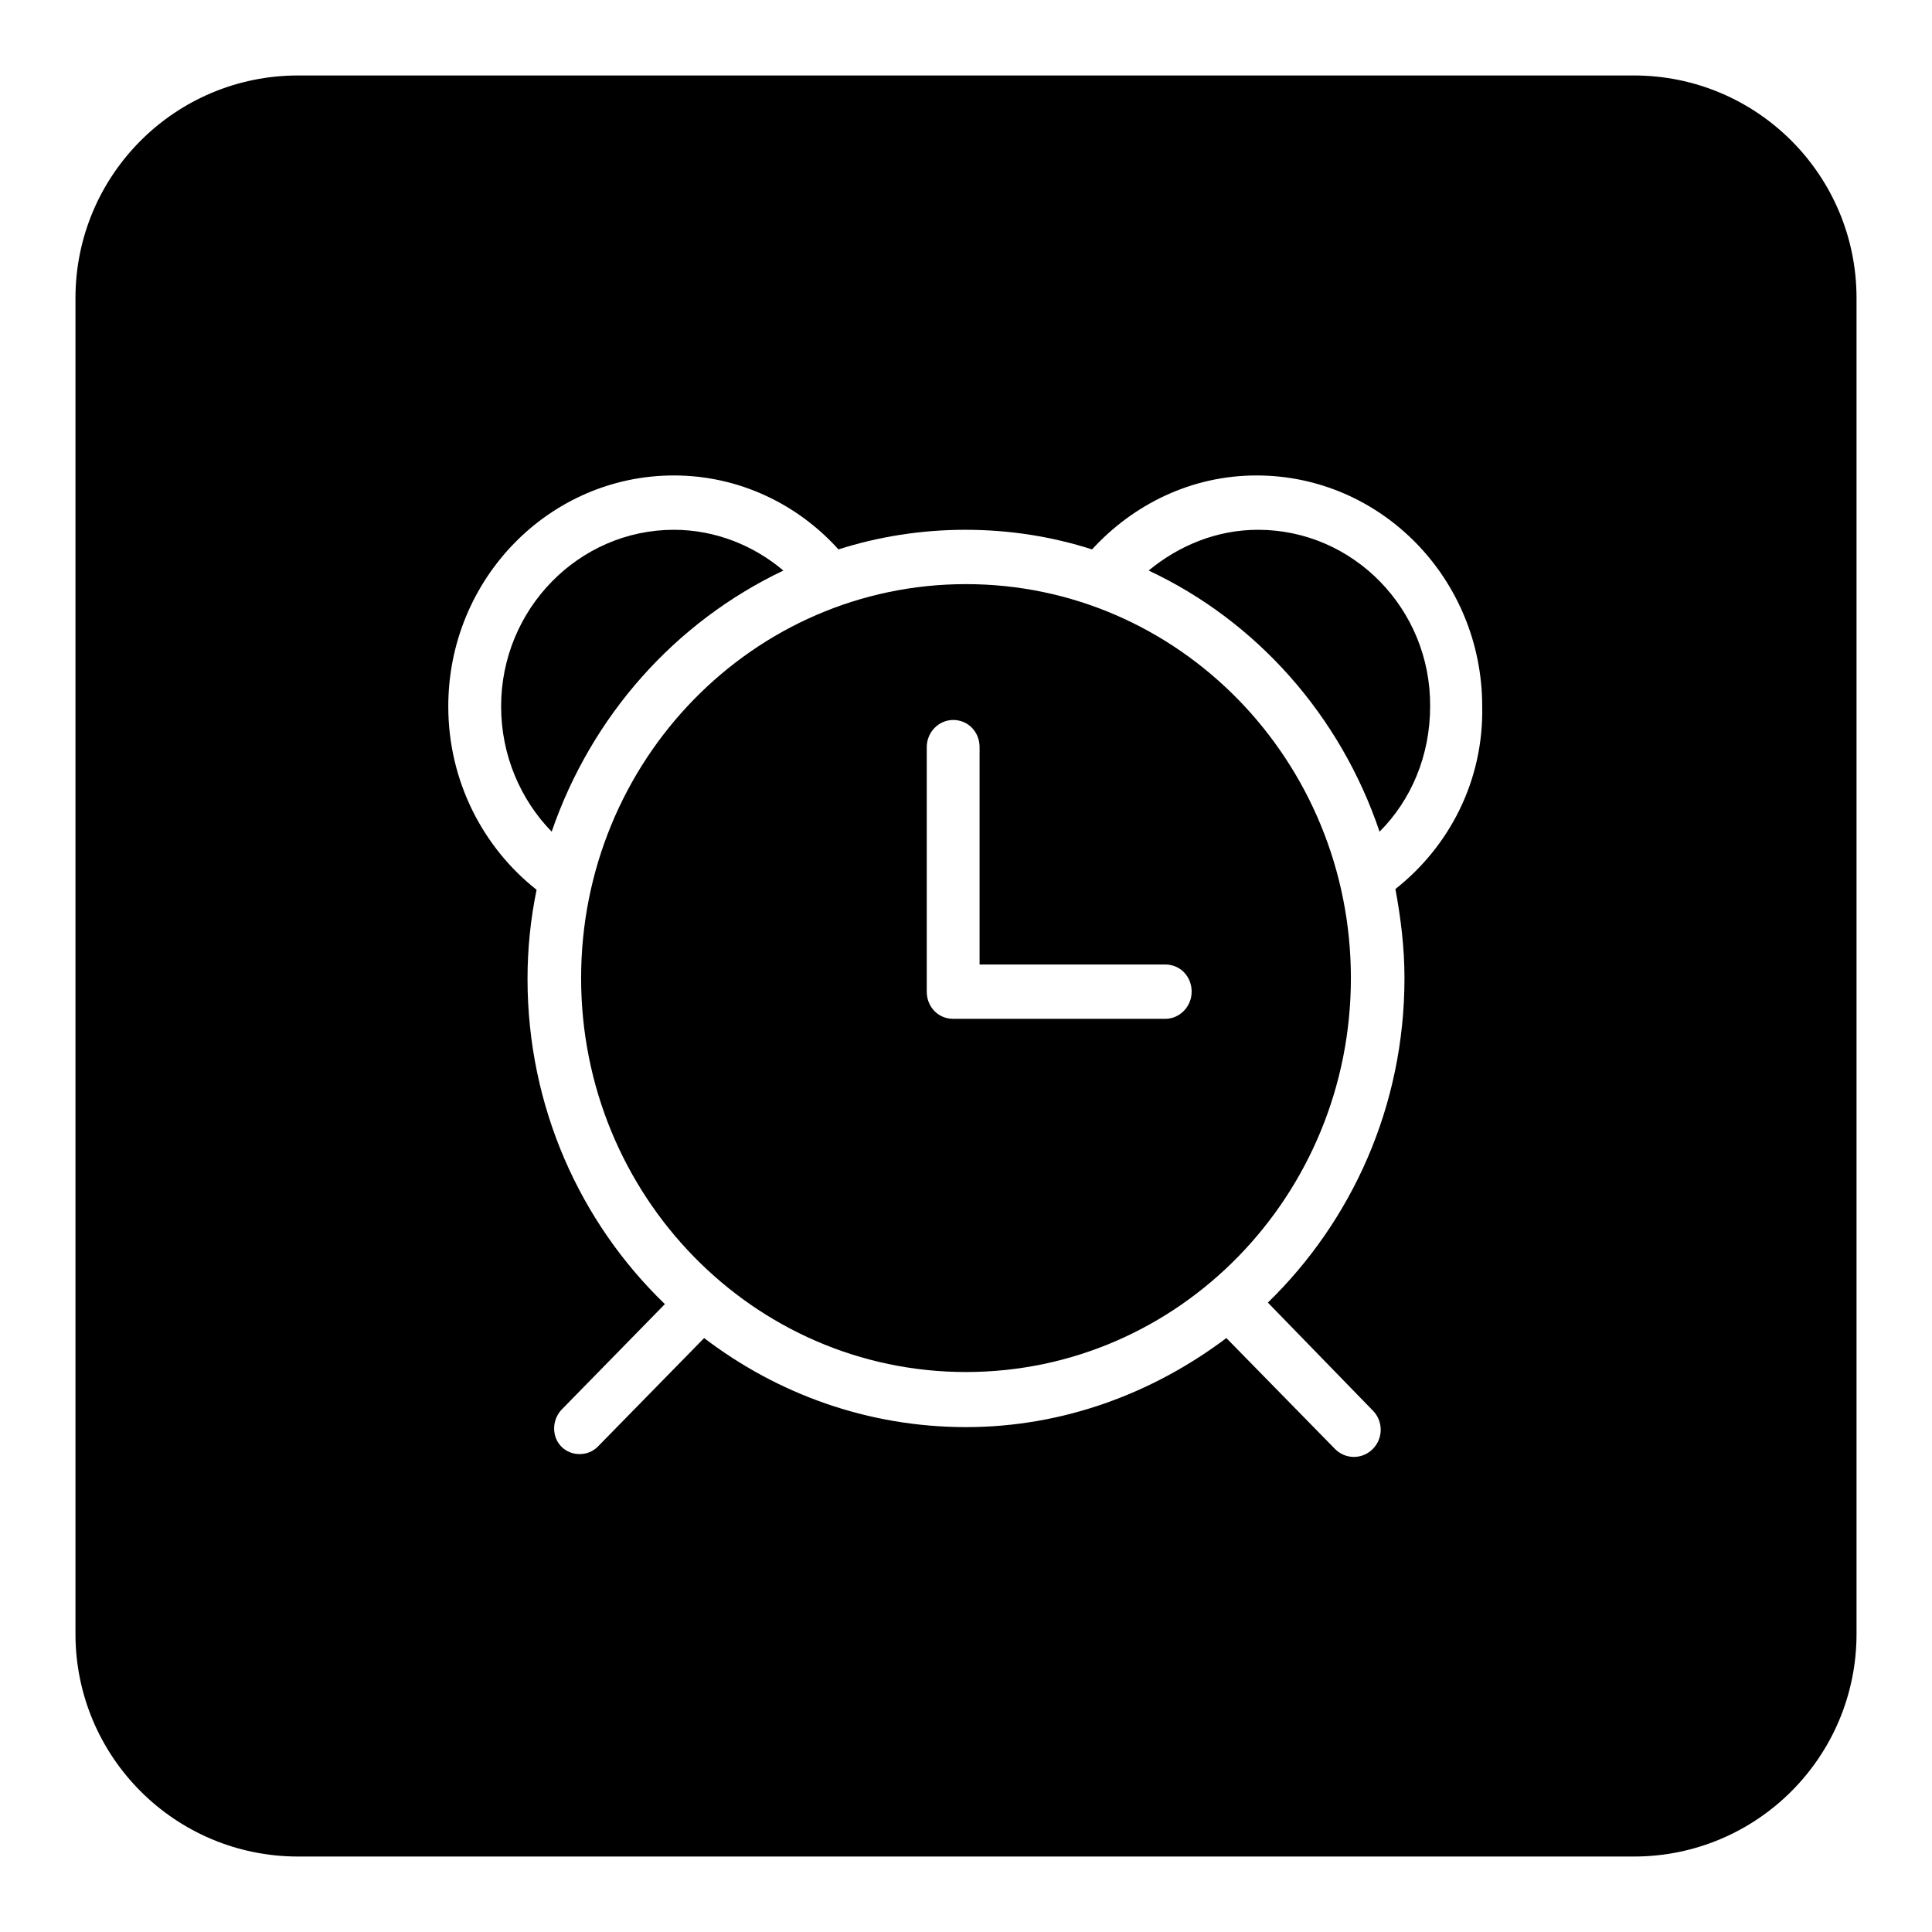 <?xml version="1.0" encoding="utf-8"?>
<!-- Svg Vector Icons : http://www.onlinewebfonts.com/icon -->
<!DOCTYPE svg PUBLIC "-//W3C//DTD SVG 1.1//EN" "http://www.w3.org/Graphics/SVG/1.1/DTD/svg11.dtd">
<svg version="1.1" xmlns="http://www.w3.org/2000/svg" xmlns:xlink="http://www.w3.org/1999/xlink" x="0px" y="0px" viewBox="0 0 256 256" enable-background="new 0 0 256 256" xml:space="preserve">
<g><g><path fill="#000000" d="M166.7,70.2c-5.5,0-10.5,2.1-14.5,5.4c14.3,6.7,25.4,19.2,30.6,34.6c4.2-4.2,6.7-10.1,6.7-16.6C189.6,80.7,179.3,70.2,166.7,70.2z"/><path fill="#000000" d="M128,77.4c-28.2,0-51,23.4-51,52.2c0,28.8,22.8,52.2,51,52.2c28.2,0,51-23.4,51-52.2C179,100.8,156.2,77.4,128,77.4z M154.4,135h-28.1c-2,0-3.5-1.6-3.5-3.6V99c0-2,1.6-3.6,3.5-3.6c2,0,3.5,1.6,3.5,3.6v28.8h24.6c2,0,3.5,1.6,3.5,3.6C157.9,133.4,156.3,135,154.4,135z"/><path fill="#000000" d="M103.8,75.6c-3.9-3.3-9-5.4-14.5-5.4c-12.6,0-22.9,10.5-22.9,23.4c0,6.5,2.6,12.4,6.7,16.6C78.4,94.8,89.5,82.4,103.8,75.6z"/><path fill="#000000" d="M216.5,10h-177C23.2,10,10,23.2,10,39.5v177c0,16.3,13.2,29.5,29.5,29.5h177c16.3,0,29.5-13.2,29.5-29.5v-177C246,23.2,232.8,10,216.5,10z M184.9,117.8c0.7,3.8,1.2,7.7,1.2,11.8c0,17-7,32.2-18.1,43l13.9,14.3c1.4,1.4,1.4,3.7,0,5.1s-3.6,1.4-5,0l-14.4-14.7c-9.7,7.3-21.6,11.8-34.5,11.8c-13,0-25-4.4-34.7-11.8l-14.1,14.4c-1.3,1.3-3.5,1.3-4.8,0c-1.3-1.3-1.3-3.5,0-4.9l13.7-14c-11.2-10.8-18.2-26.1-18.2-43.1c0-4,0.4-7.9,1.2-11.8c-7.1-5.6-11.7-14.4-11.7-24.3c0-16.9,13.4-30.6,29.9-30.6c8.6,0,16.4,3.8,21.8,9.8c5.3-1.7,11-2.6,16.8-2.6c5.9,0,11.5,0.9,16.8,2.6c5.5-6,13.2-9.8,21.8-9.8c16.5,0,29.9,13.7,29.9,30.6C196.6,103.5,192,112.2,184.9,117.8z"/></g></g>
</svg>